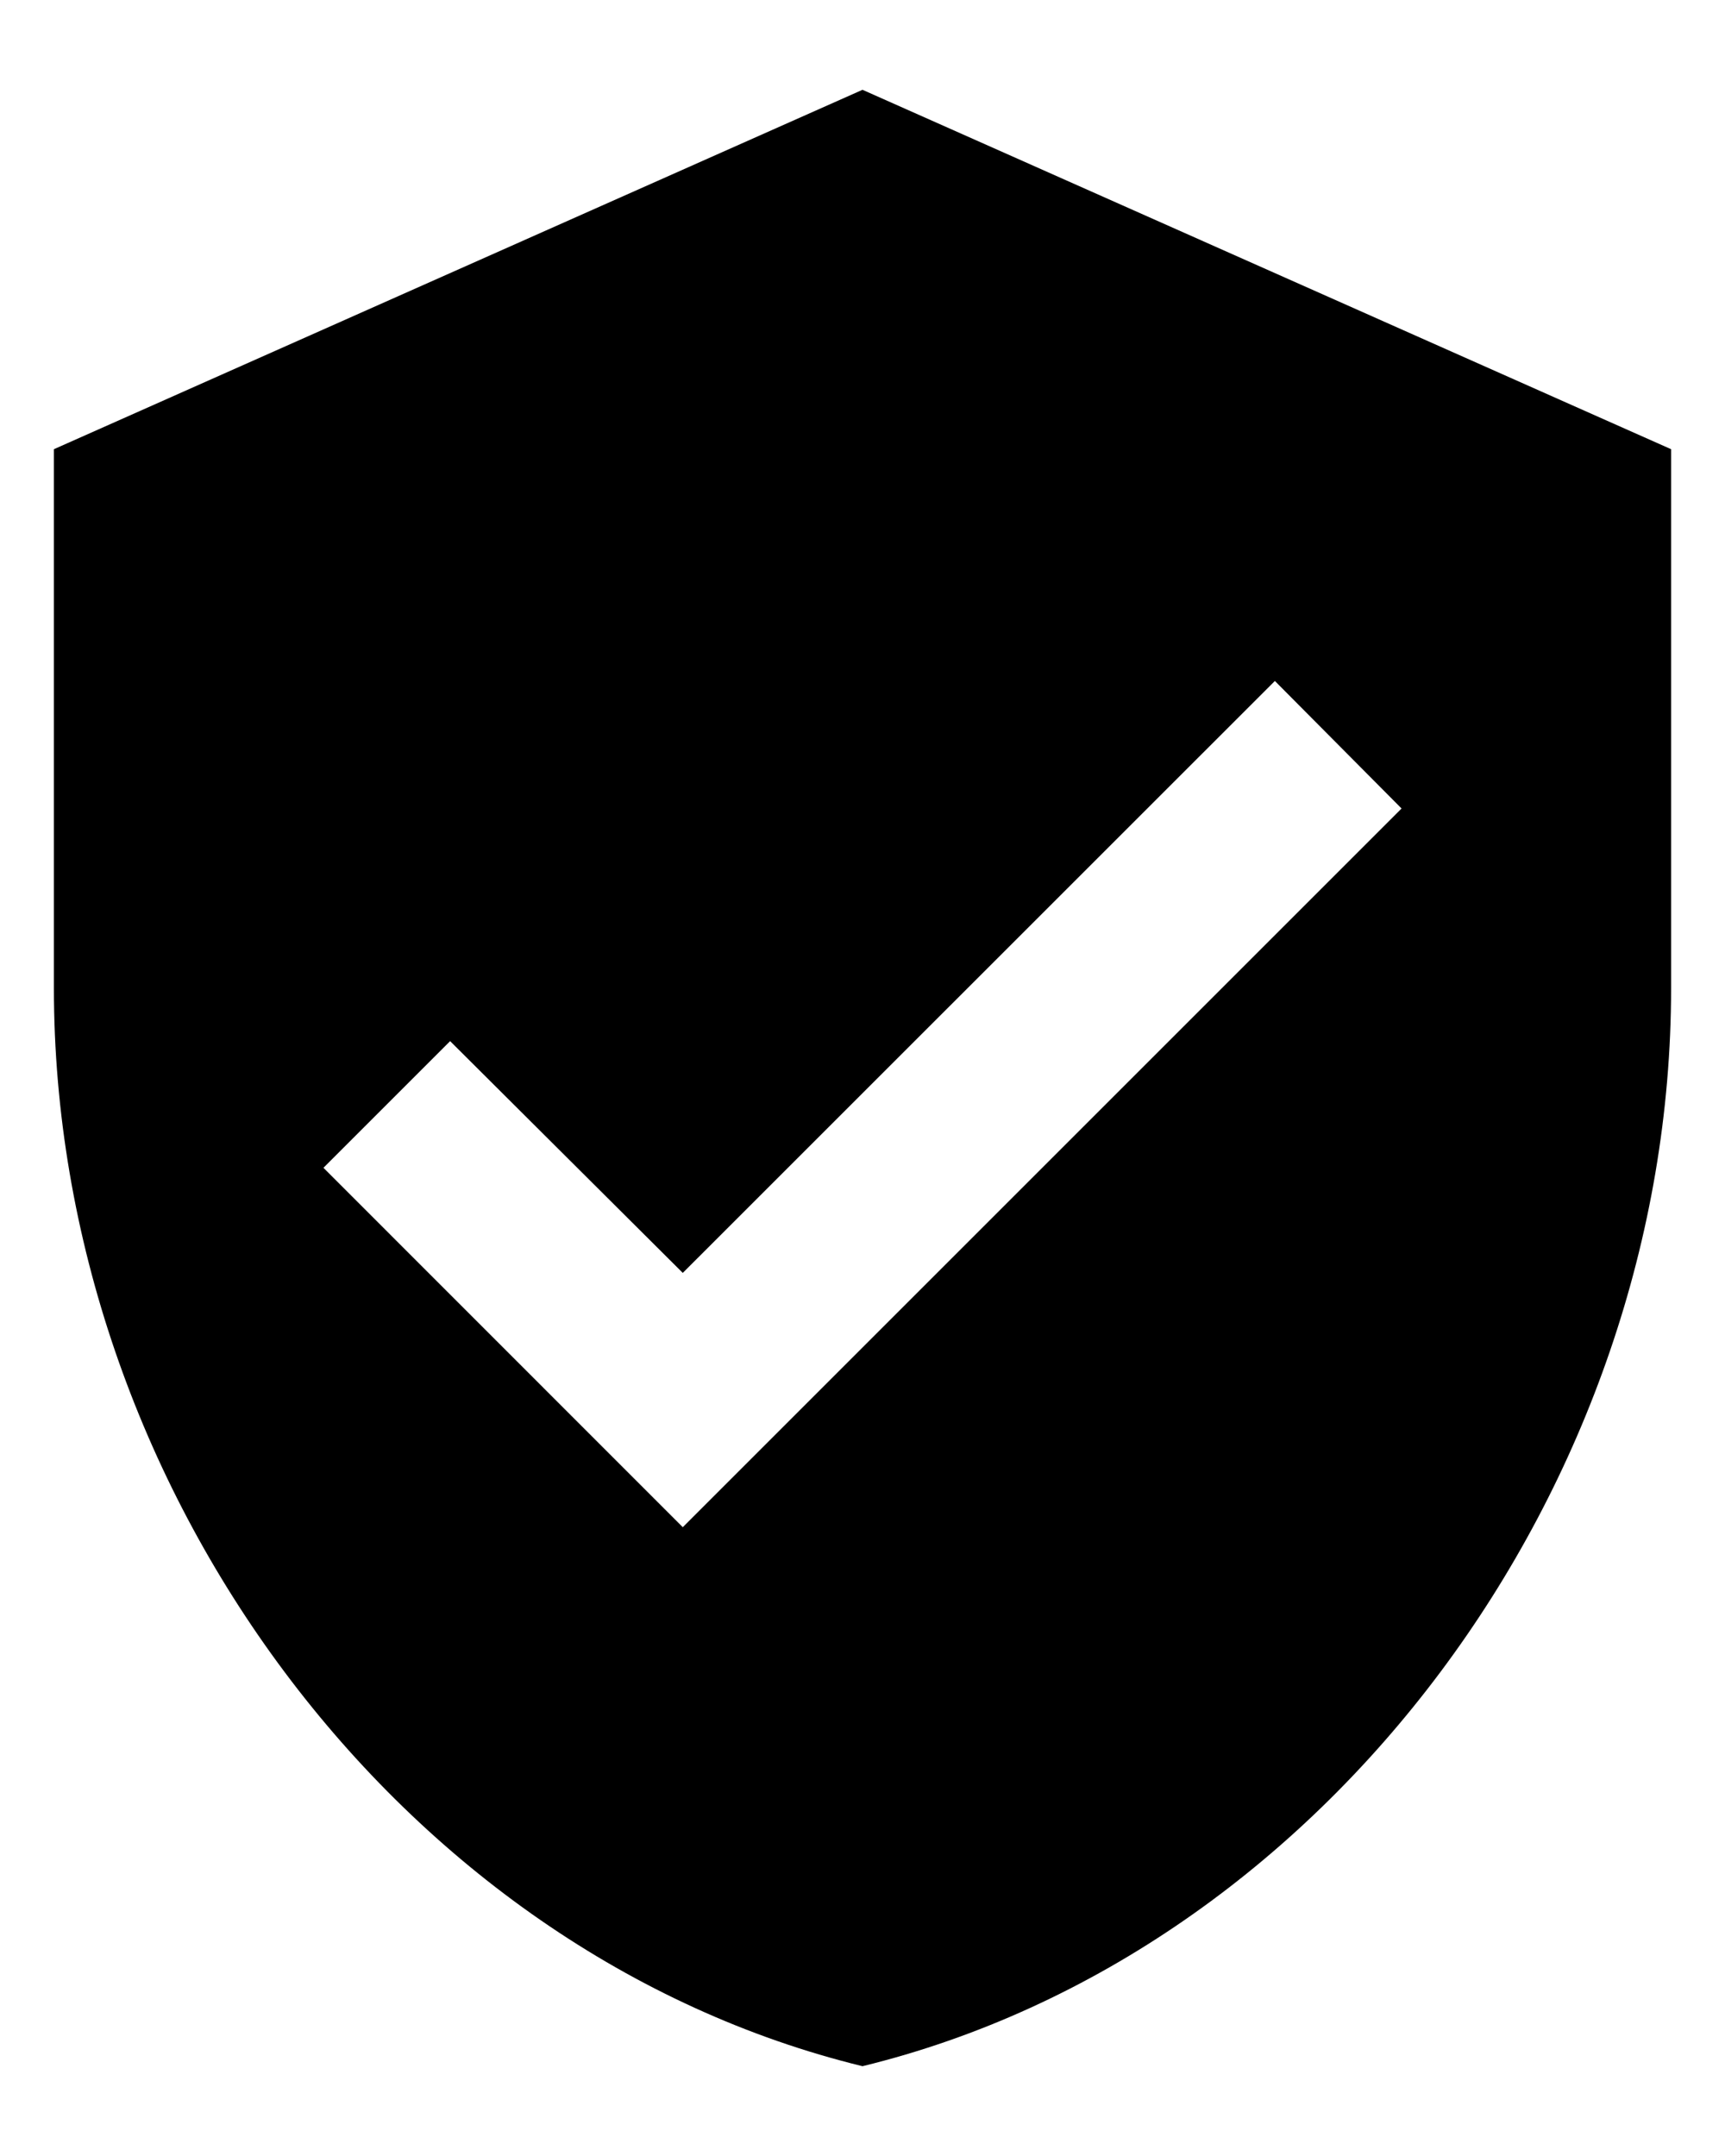 <svg width="16" height="20" viewBox="0 0 16 20" fill="none" xmlns="http://www.w3.org/2000/svg">
<path d="M8 0.833L0.5 4.167V9.167C0.5 13.792 3.7 18.117 8 19.167C12.3 18.117 15.5 13.792 15.5 9.167V4.167L8 0.833ZM6.333 14.167L3 10.833L4.175 9.658L6.333 11.808L11.825 6.317L13 7.5L6.333 14.167Z" fill="black"/>
</svg>
